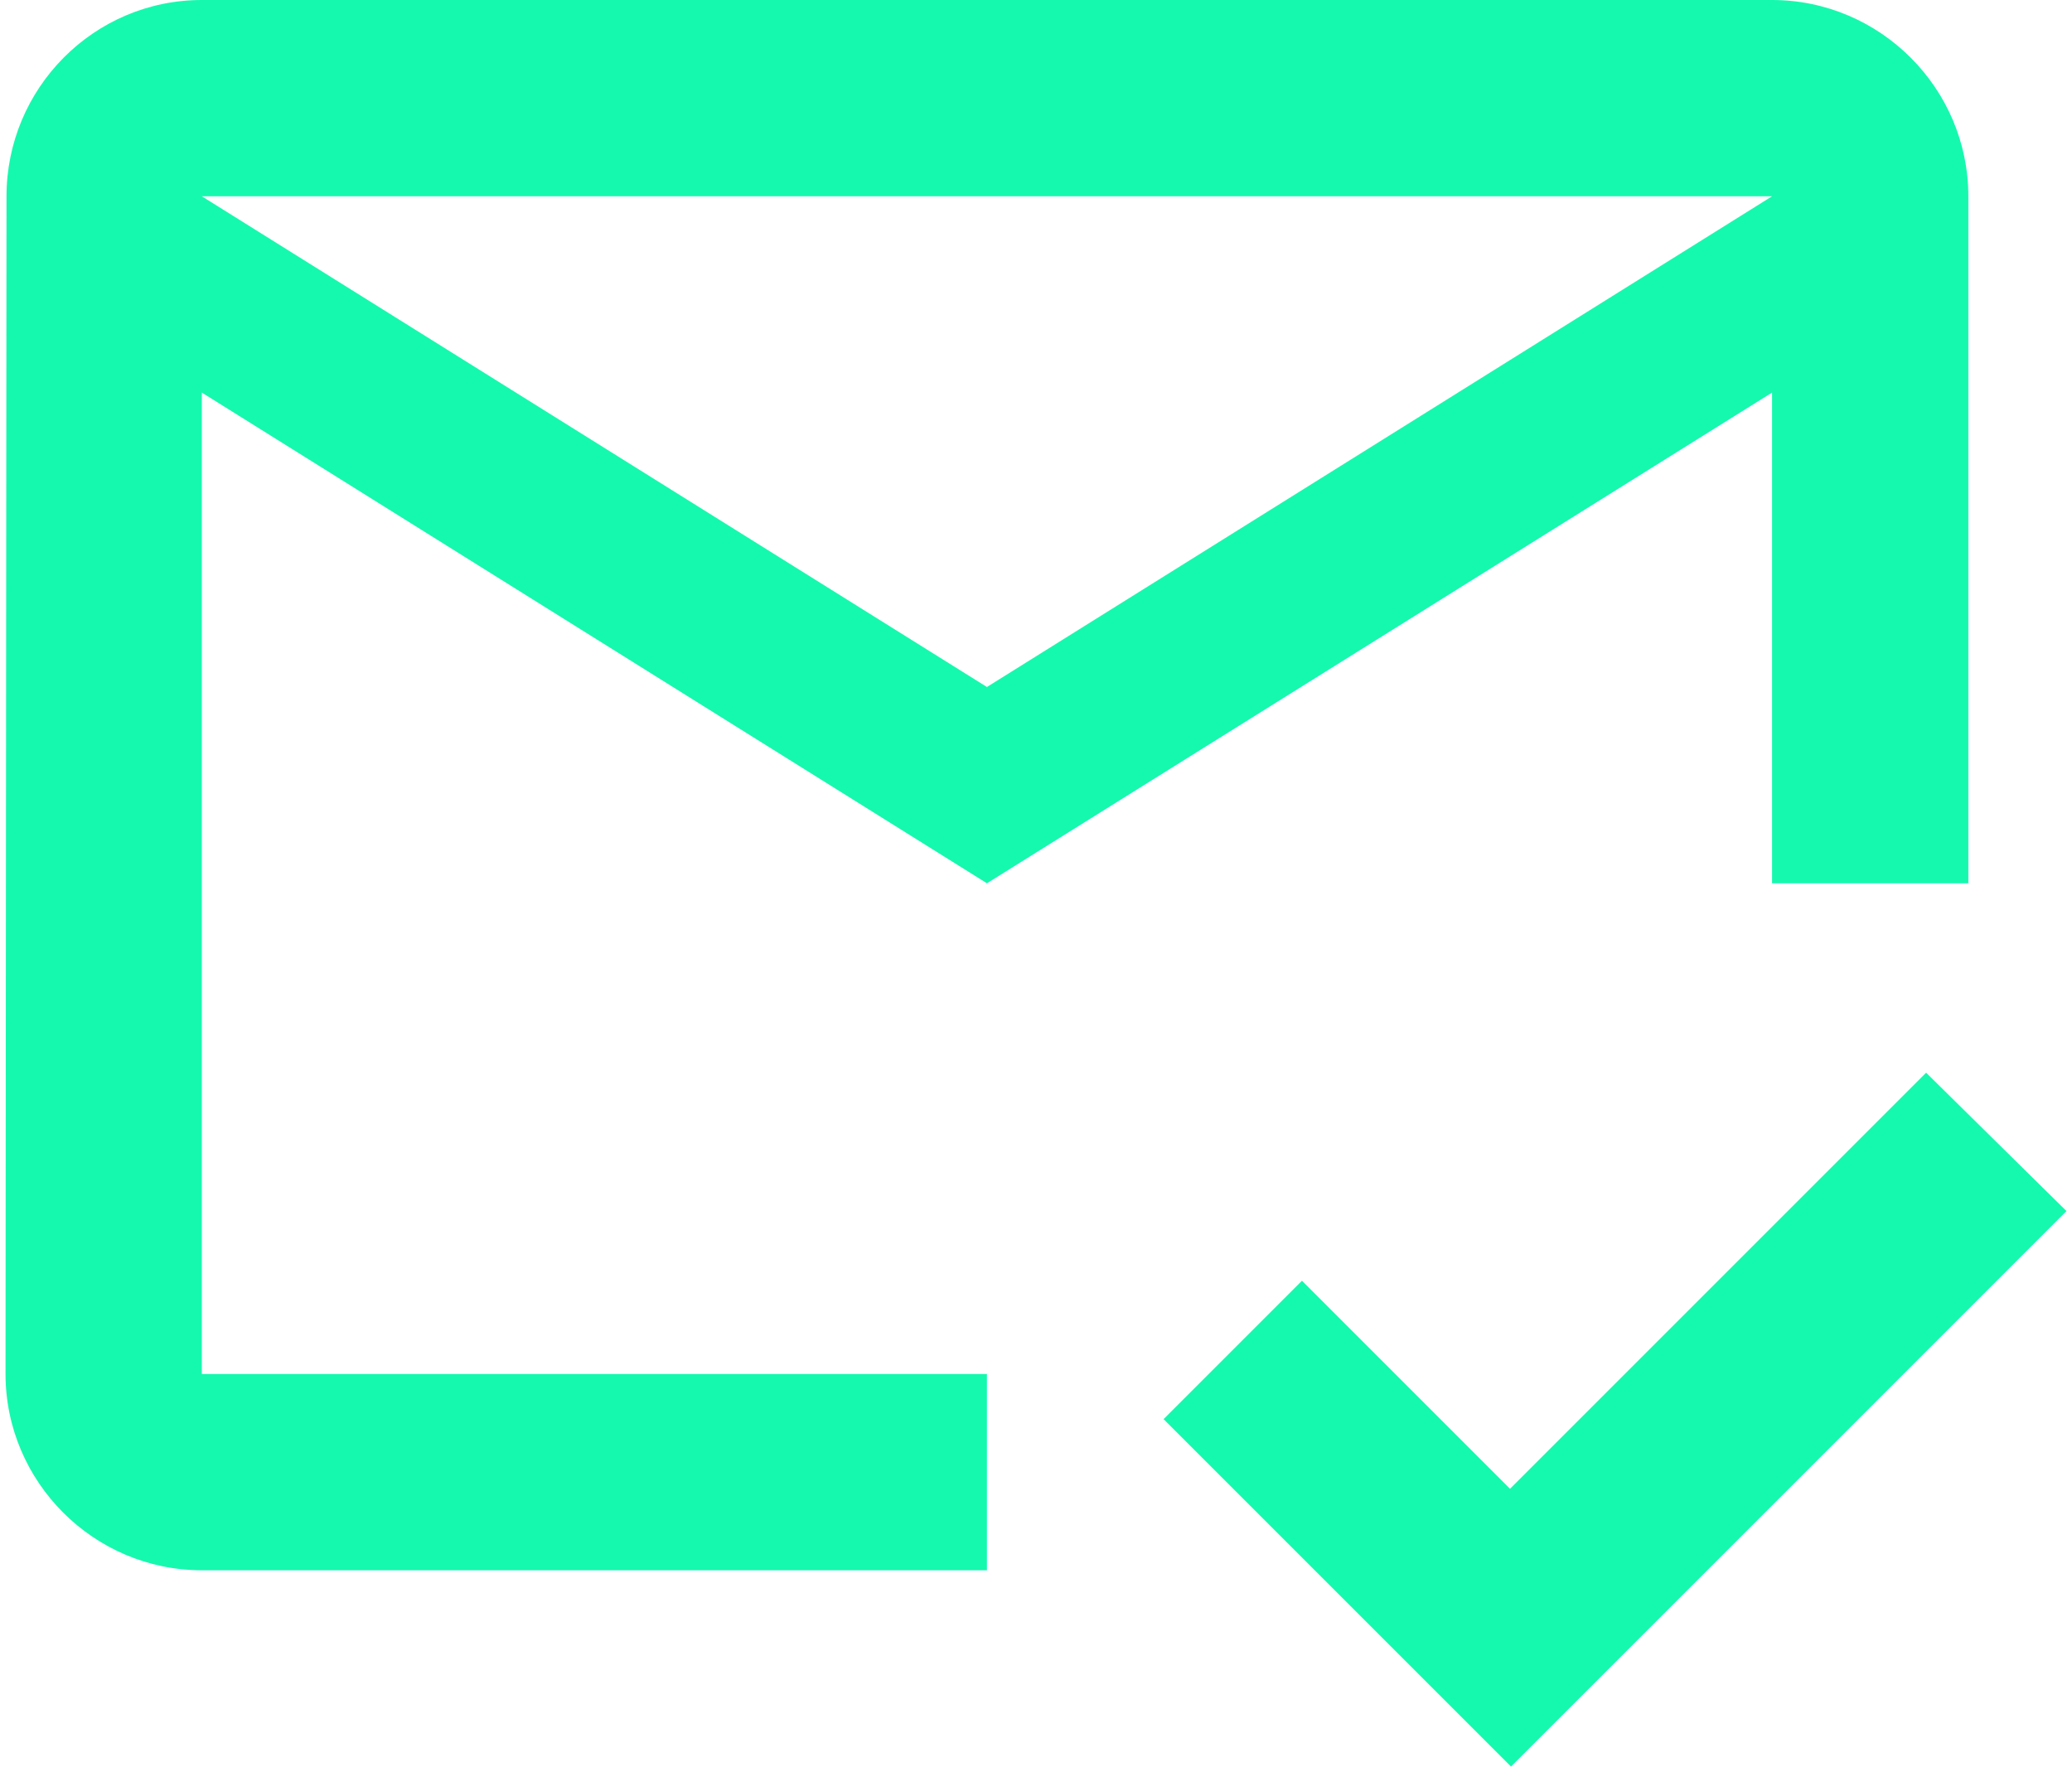 <svg width="152" height="130" fill="none" xmlns="http://www.w3.org/2000/svg"><path d="M129.996 0H14.804C6.884 0 .477 6.48.477 14.399l-.072 86.394c0 7.919 6.48 14.399 14.4 14.399H72.4v-14.399H14.804V28.798L72.4 64.796l57.596-35.998v35.998h14.399V14.399c0-7.92-6.479-14.399-14.399-14.399zM72.4 50.397L14.804 14.399h115.192L72.4 50.397zm38.446 79.194l-25.487-25.486 10.152-10.152 15.263 15.263 30.525-30.525 10.296 10.15-40.749 40.75z" fill="#15F9AE"/></svg>